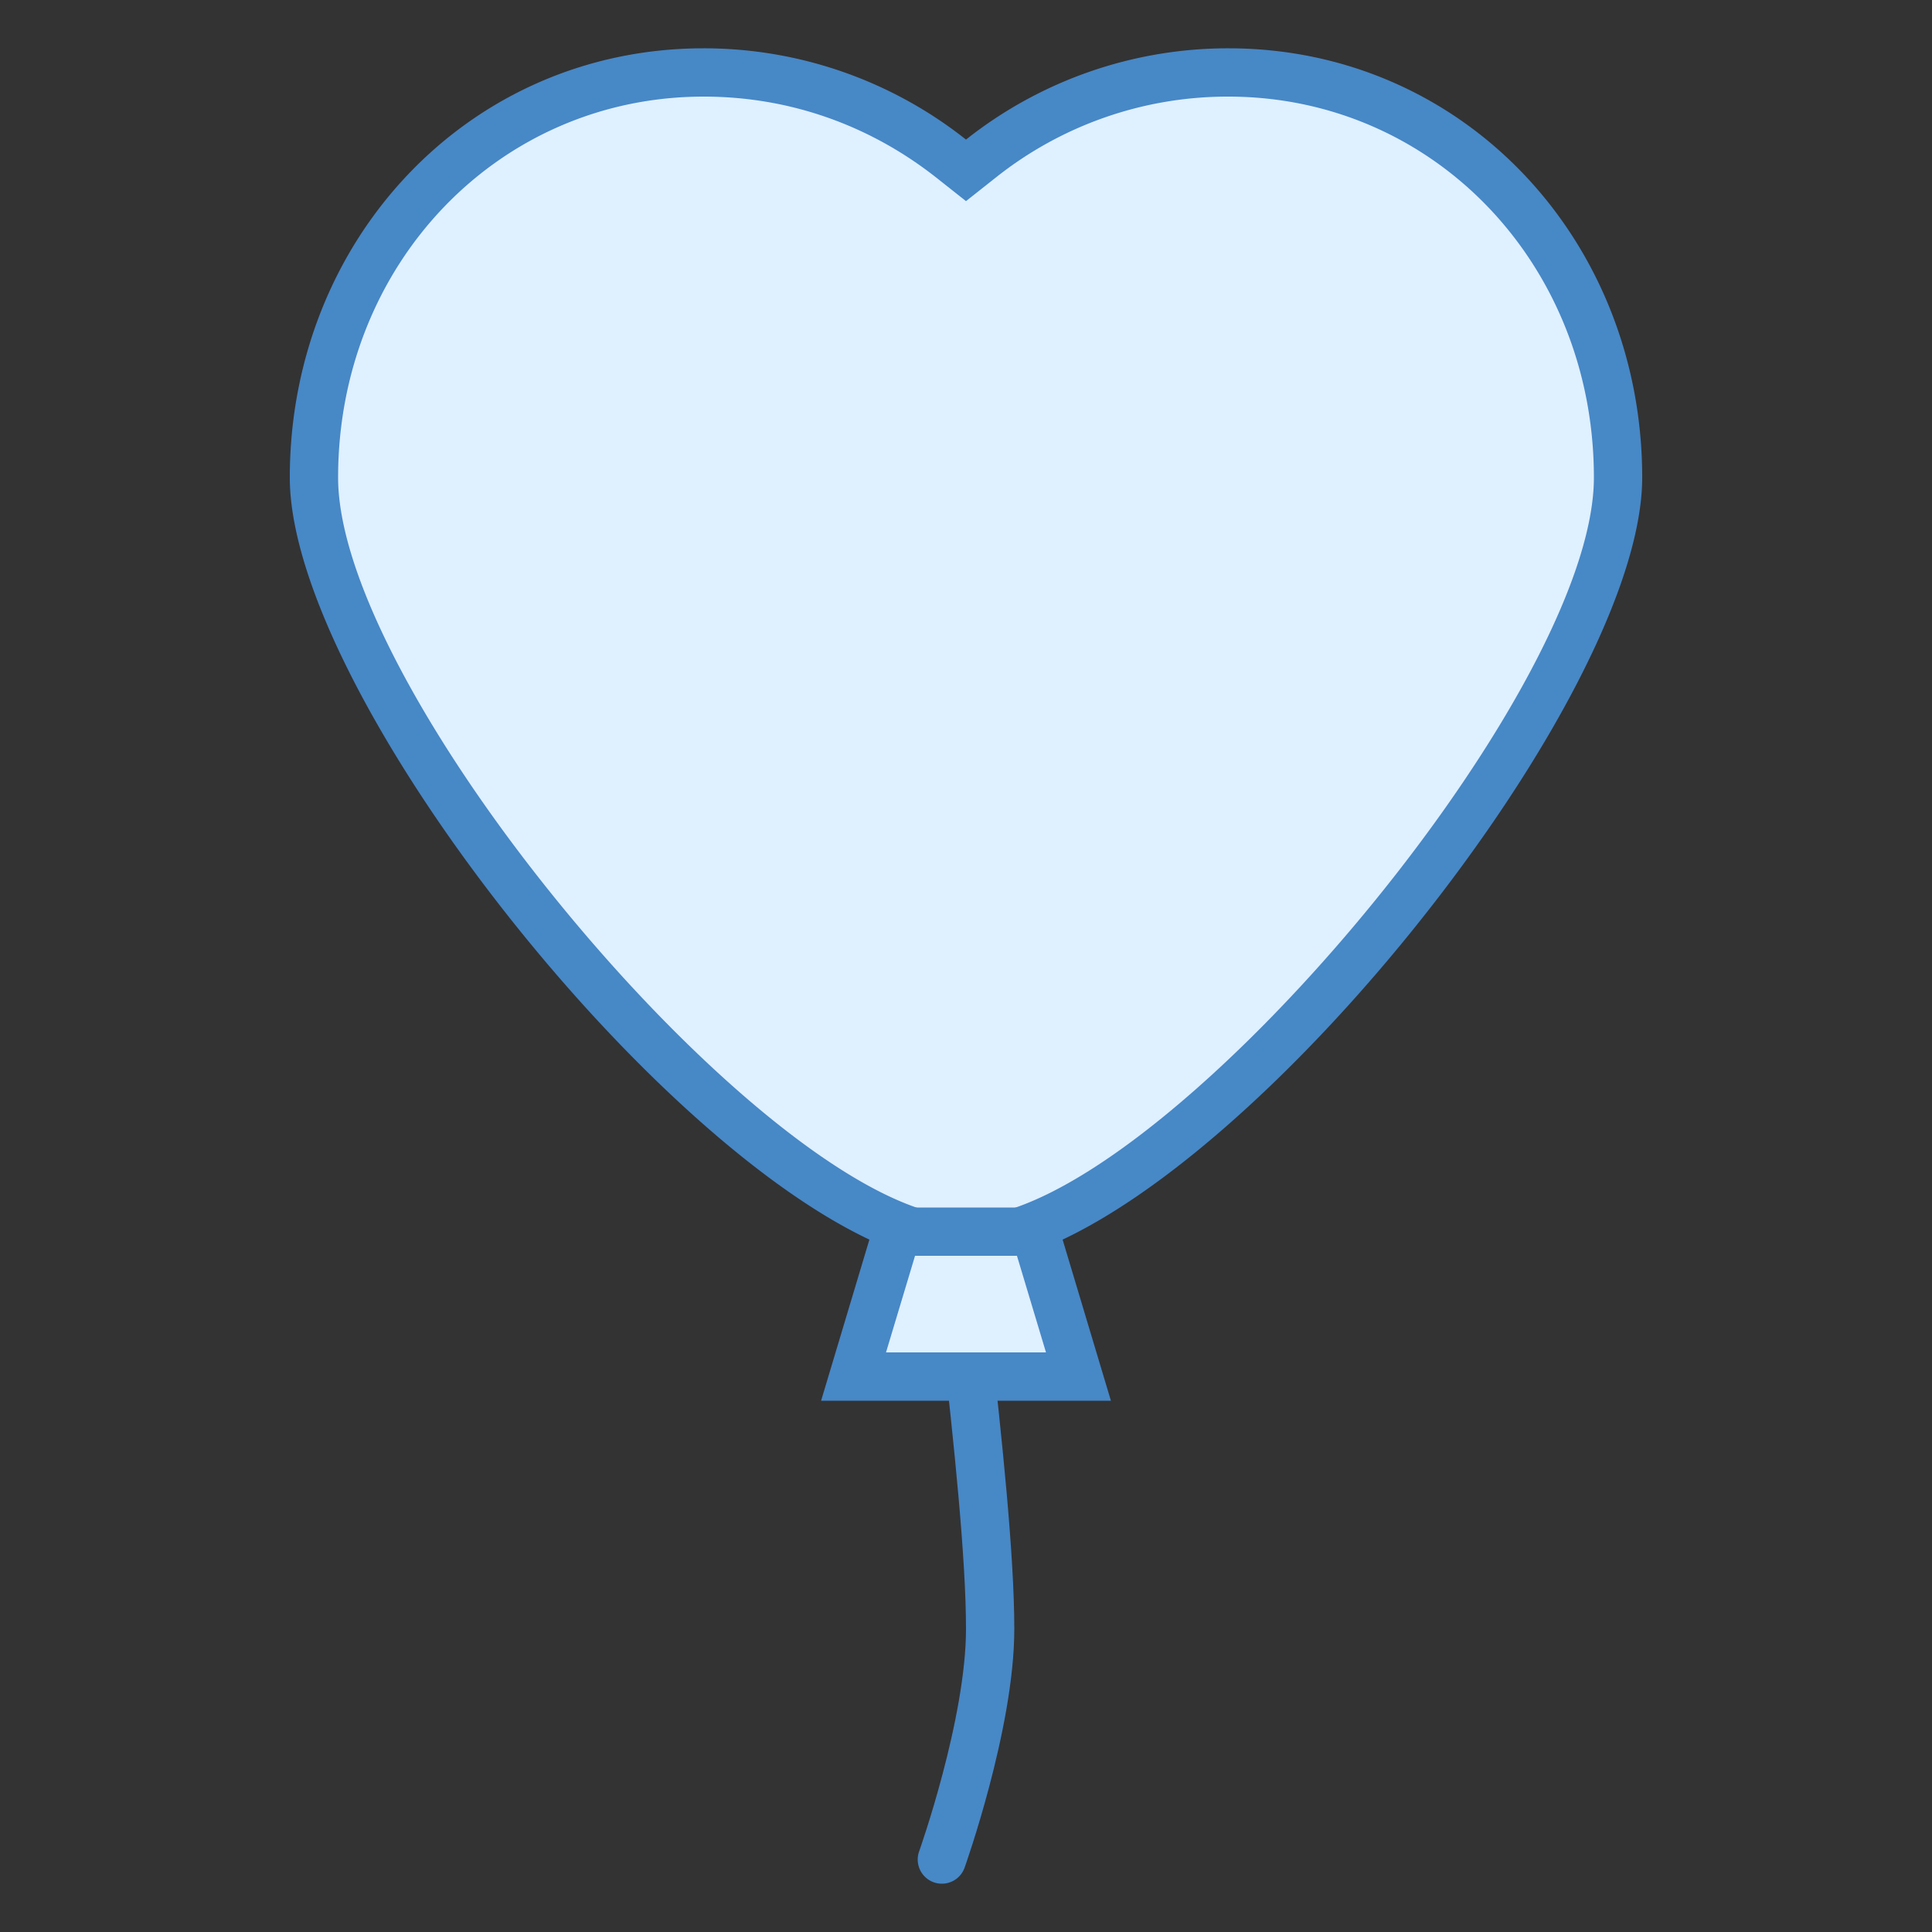 <svg xmlns="http://www.w3.org/2000/svg" viewBox="0 0 40 40"><rect x="0" y="0" width="40" height="40" fill="#333333" stroke="none"/><path d="M19.5 22.227c0 2.05 1 8.503 1 11.5 0 1.968-1 4.773-1 4.773" fill="none" stroke-linecap="round" stroke-linejoin="round" stroke="#4788c7" stroke-miterlimit="10"/><path d="M20 25.7c-4.164 0-13.5-10.938-13.5-15.813 0-4.703 3.547-8.387 8.07-8.387a8.2 8.2 0 0 1 5.121 1.785l.309.242.309-.242a8.2 8.2 0 0 1 5.12-1.785c4.524 0 8.071 3.684 8.071 8.387 0 4.875-9.336 15.812-13.5 15.812z" fill="#dff0fe"/><path d="M25.43 2C29.676 2 33 5.465 33 9.887c0 4.578-9.113 15.312-13 15.312-3.887 0-13-10.734-13-15.312C7 5.465 10.324 2 14.57 2c1.754 0 3.418.578 4.813 1.676l.617.488.617-.488A7.712 7.712 0 0 1 25.43 2m0-1A8.74 8.74 0 0 0 20 2.89 8.74 8.74 0 0 0 14.57 1C9.695 1 6 4.977 6 9.887c0 4.906 9.387 16.312 14 16.312 4.613 0 14-11.406 14-16.312C34 4.977 30.305 1 25.43 1z" fill="#4788c7"/><path d="M17.672 28.5l.898-3h2.86l.898 3z" fill="#dff0fe"/><path d="M21.055 26l.601 2h-3.312l.601-2h2.11m.746-1h-3.602L17 29h6z" fill="#4788c7"/></svg>